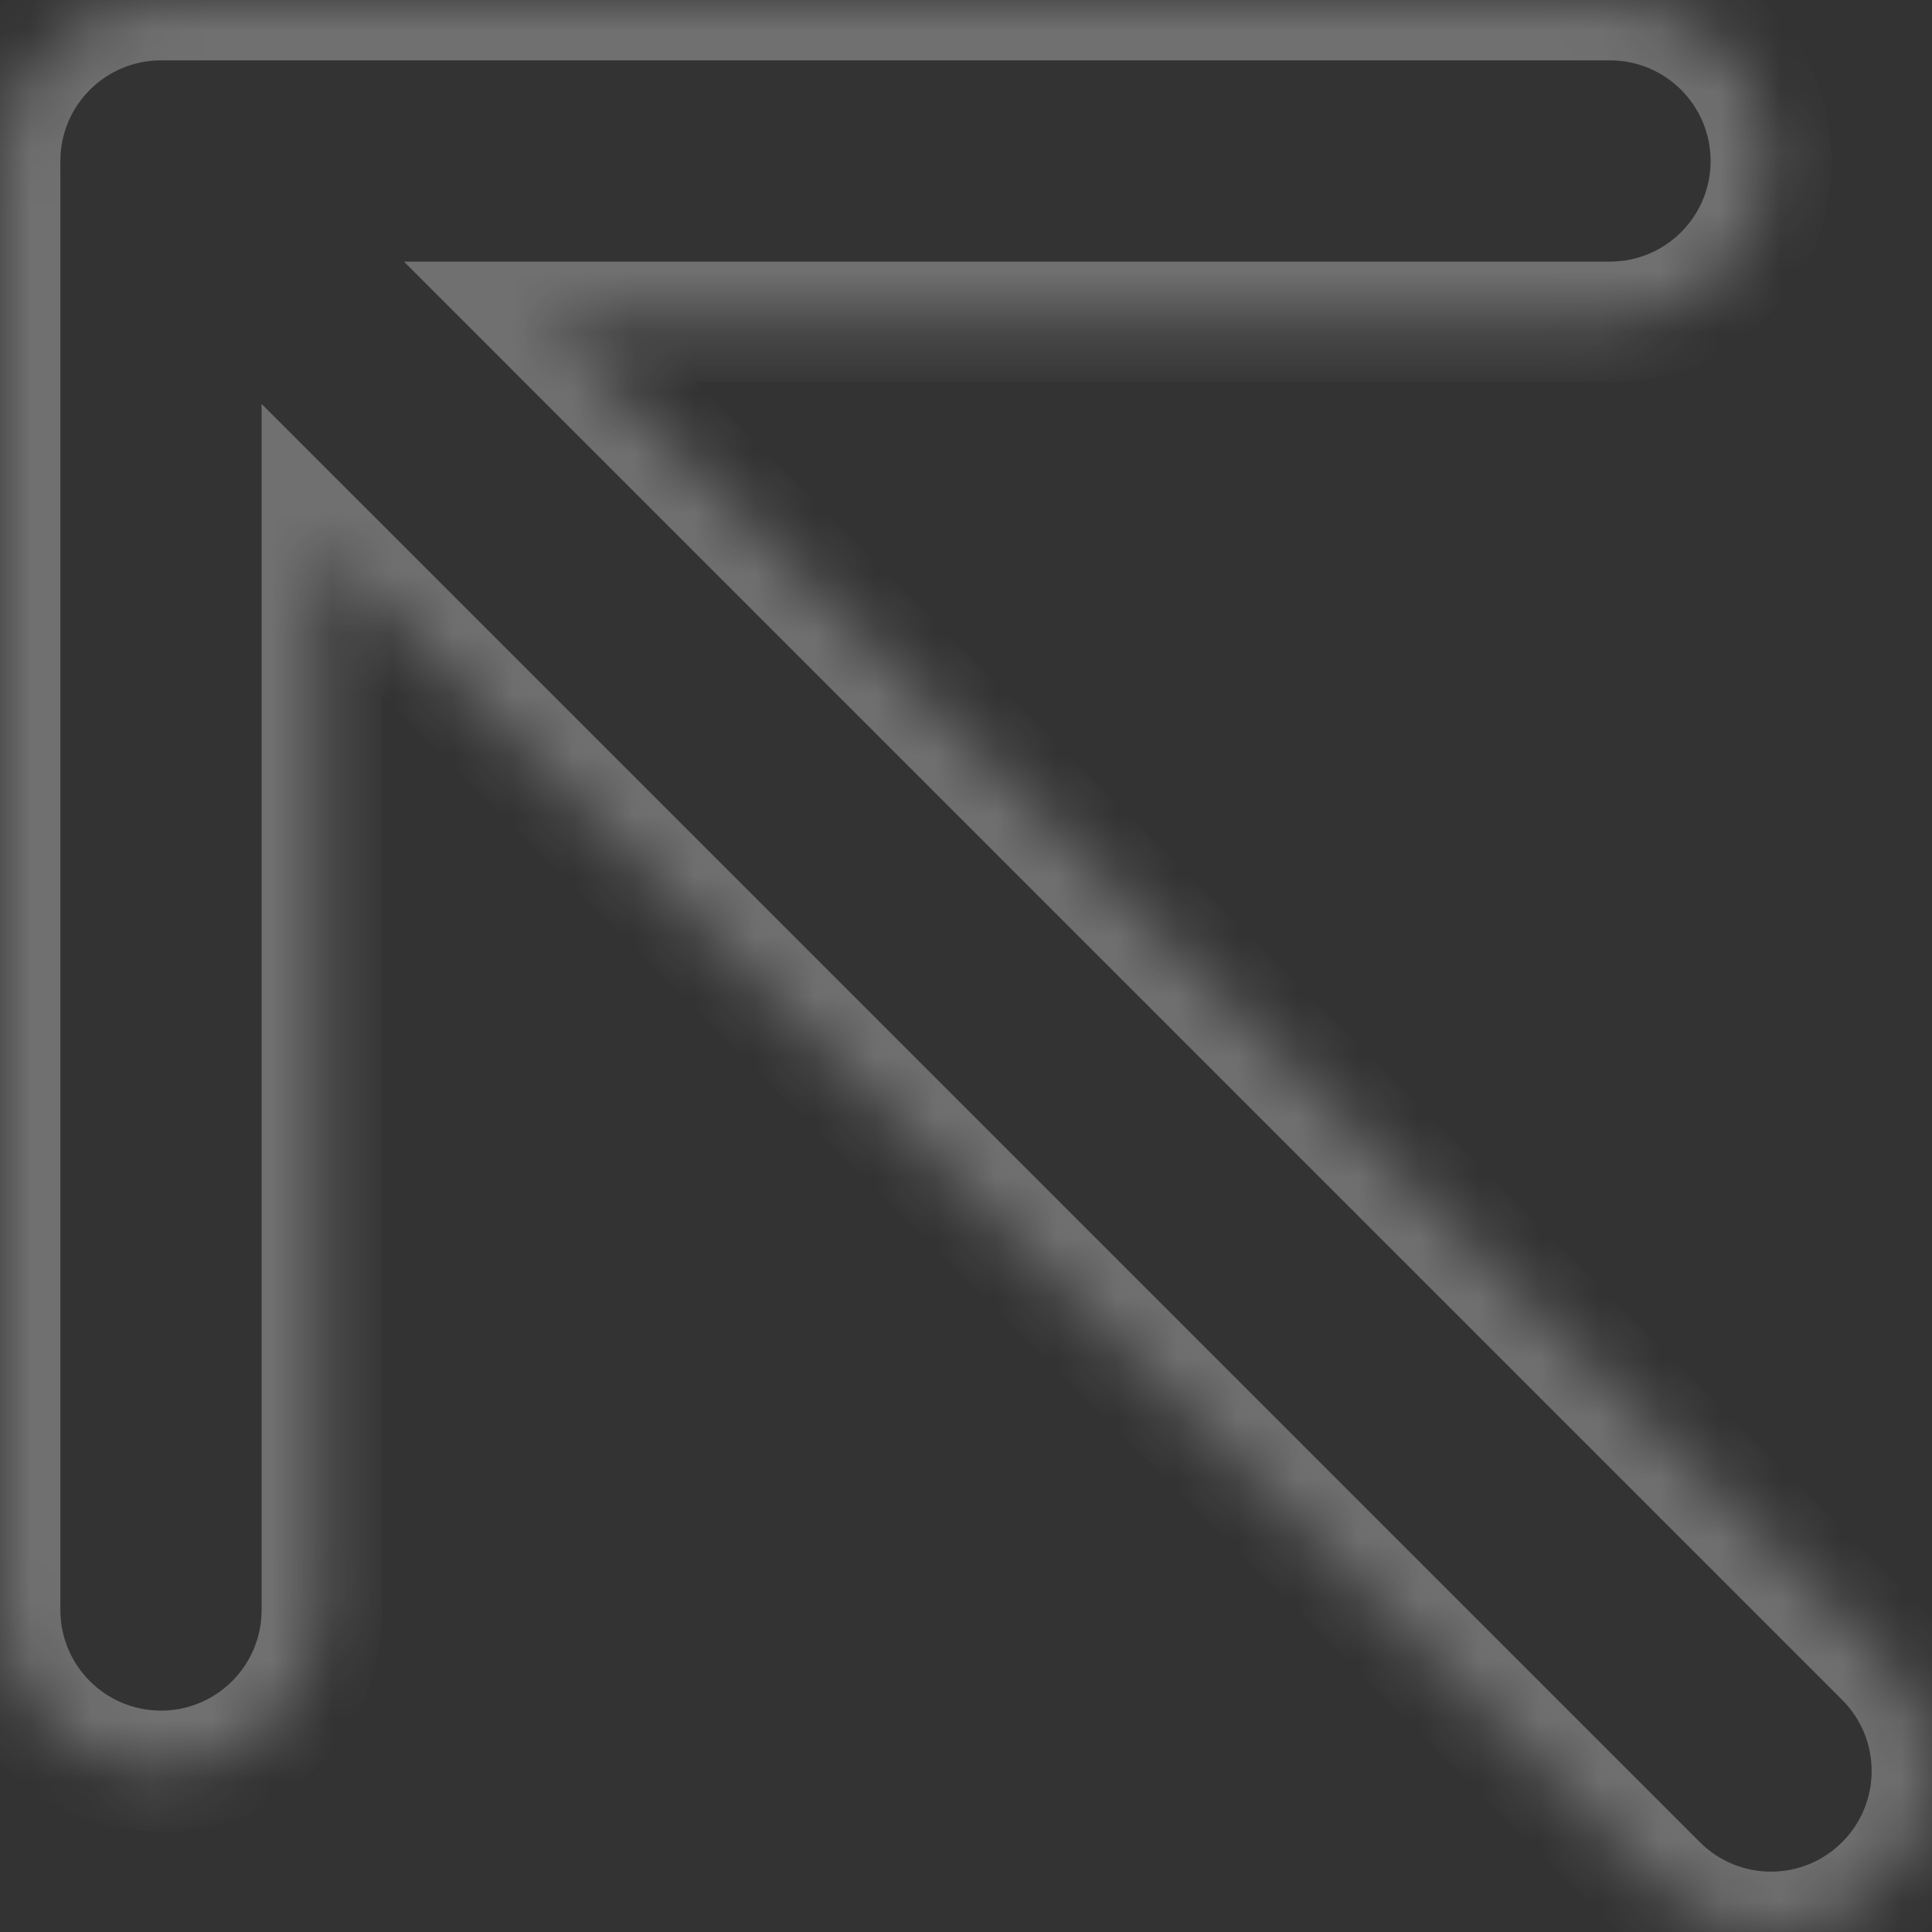 <?xml version="1.0" encoding="UTF-8"?> <svg xmlns="http://www.w3.org/2000/svg" width="32" height="32" viewBox="0 0 32 32" fill="none"><rect x="0" y="0" width="32" height="32" fill="#333333" stroke="none"/> <g opacity="0.3"> <mask id="path-1-inside-1_162_330" fill="white"> <path fill-rule="evenodd" clip-rule="evenodd" d="M0 26.667V2.667C0 1.194 1.194 0 2.667 0H26.667C28.139 0 29.333 1.194 29.333 2.667C29.333 4.139 28.139 5.333 26.667 5.333H9.105L31.219 27.448C32.26 28.489 32.26 30.178 31.219 31.219C30.178 32.26 28.489 32.26 27.448 31.219L5.333 9.105V26.667C5.333 28.139 4.139 29.333 2.667 29.333C1.194 29.333 0 28.139 0 26.667Z"></path> </mask> <path d="M9.105 5.333V4.333H6.69L8.397 6.04L9.105 5.333ZM31.219 27.448L30.512 28.155V28.155L31.219 27.448ZM31.219 31.219L30.512 30.512L30.512 30.512L31.219 31.219ZM27.448 31.219L28.155 30.512H28.155L27.448 31.219ZM5.333 9.105L6.04 8.397L4.333 6.69V9.105H5.333ZM-1 2.667V26.667H1V2.667H-1ZM2.667 -1C0.642 -1 -1 0.642 -1 2.667H1C1 1.746 1.746 1 2.667 1V-1ZM26.667 -1H2.667V1H26.667V-1ZM30.333 2.667C30.333 0.642 28.692 -1 26.667 -1V1C27.587 1 28.333 1.746 28.333 2.667H30.333ZM26.667 6.333C28.692 6.333 30.333 4.692 30.333 2.667H28.333C28.333 3.587 27.587 4.333 26.667 4.333V6.333ZM9.105 6.333H26.667V4.333H9.105V6.333ZM31.926 26.741L9.812 4.626L8.397 6.04L30.512 28.155L31.926 26.741ZM31.926 31.926C33.358 30.494 33.358 28.172 31.926 26.741L30.512 28.155C31.163 28.806 31.163 29.861 30.512 30.512L31.926 31.926ZM26.741 31.926C28.172 33.358 30.494 33.358 31.926 31.926L30.512 30.512C29.861 31.163 28.806 31.163 28.155 30.512L26.741 31.926ZM4.626 9.812L26.741 31.926L28.155 30.512L6.04 8.397L4.626 9.812ZM6.333 26.667V9.105H4.333V26.667H6.333ZM2.667 30.333C4.692 30.333 6.333 28.692 6.333 26.667H4.333C4.333 27.587 3.587 28.333 2.667 28.333V30.333ZM-1 26.667C-1 28.692 0.642 30.333 2.667 30.333V28.333C1.746 28.333 1 27.587 1 26.667H-1Z" fill="white" mask="url(#path-1-inside-1_162_330)"></path> </g> </svg> 